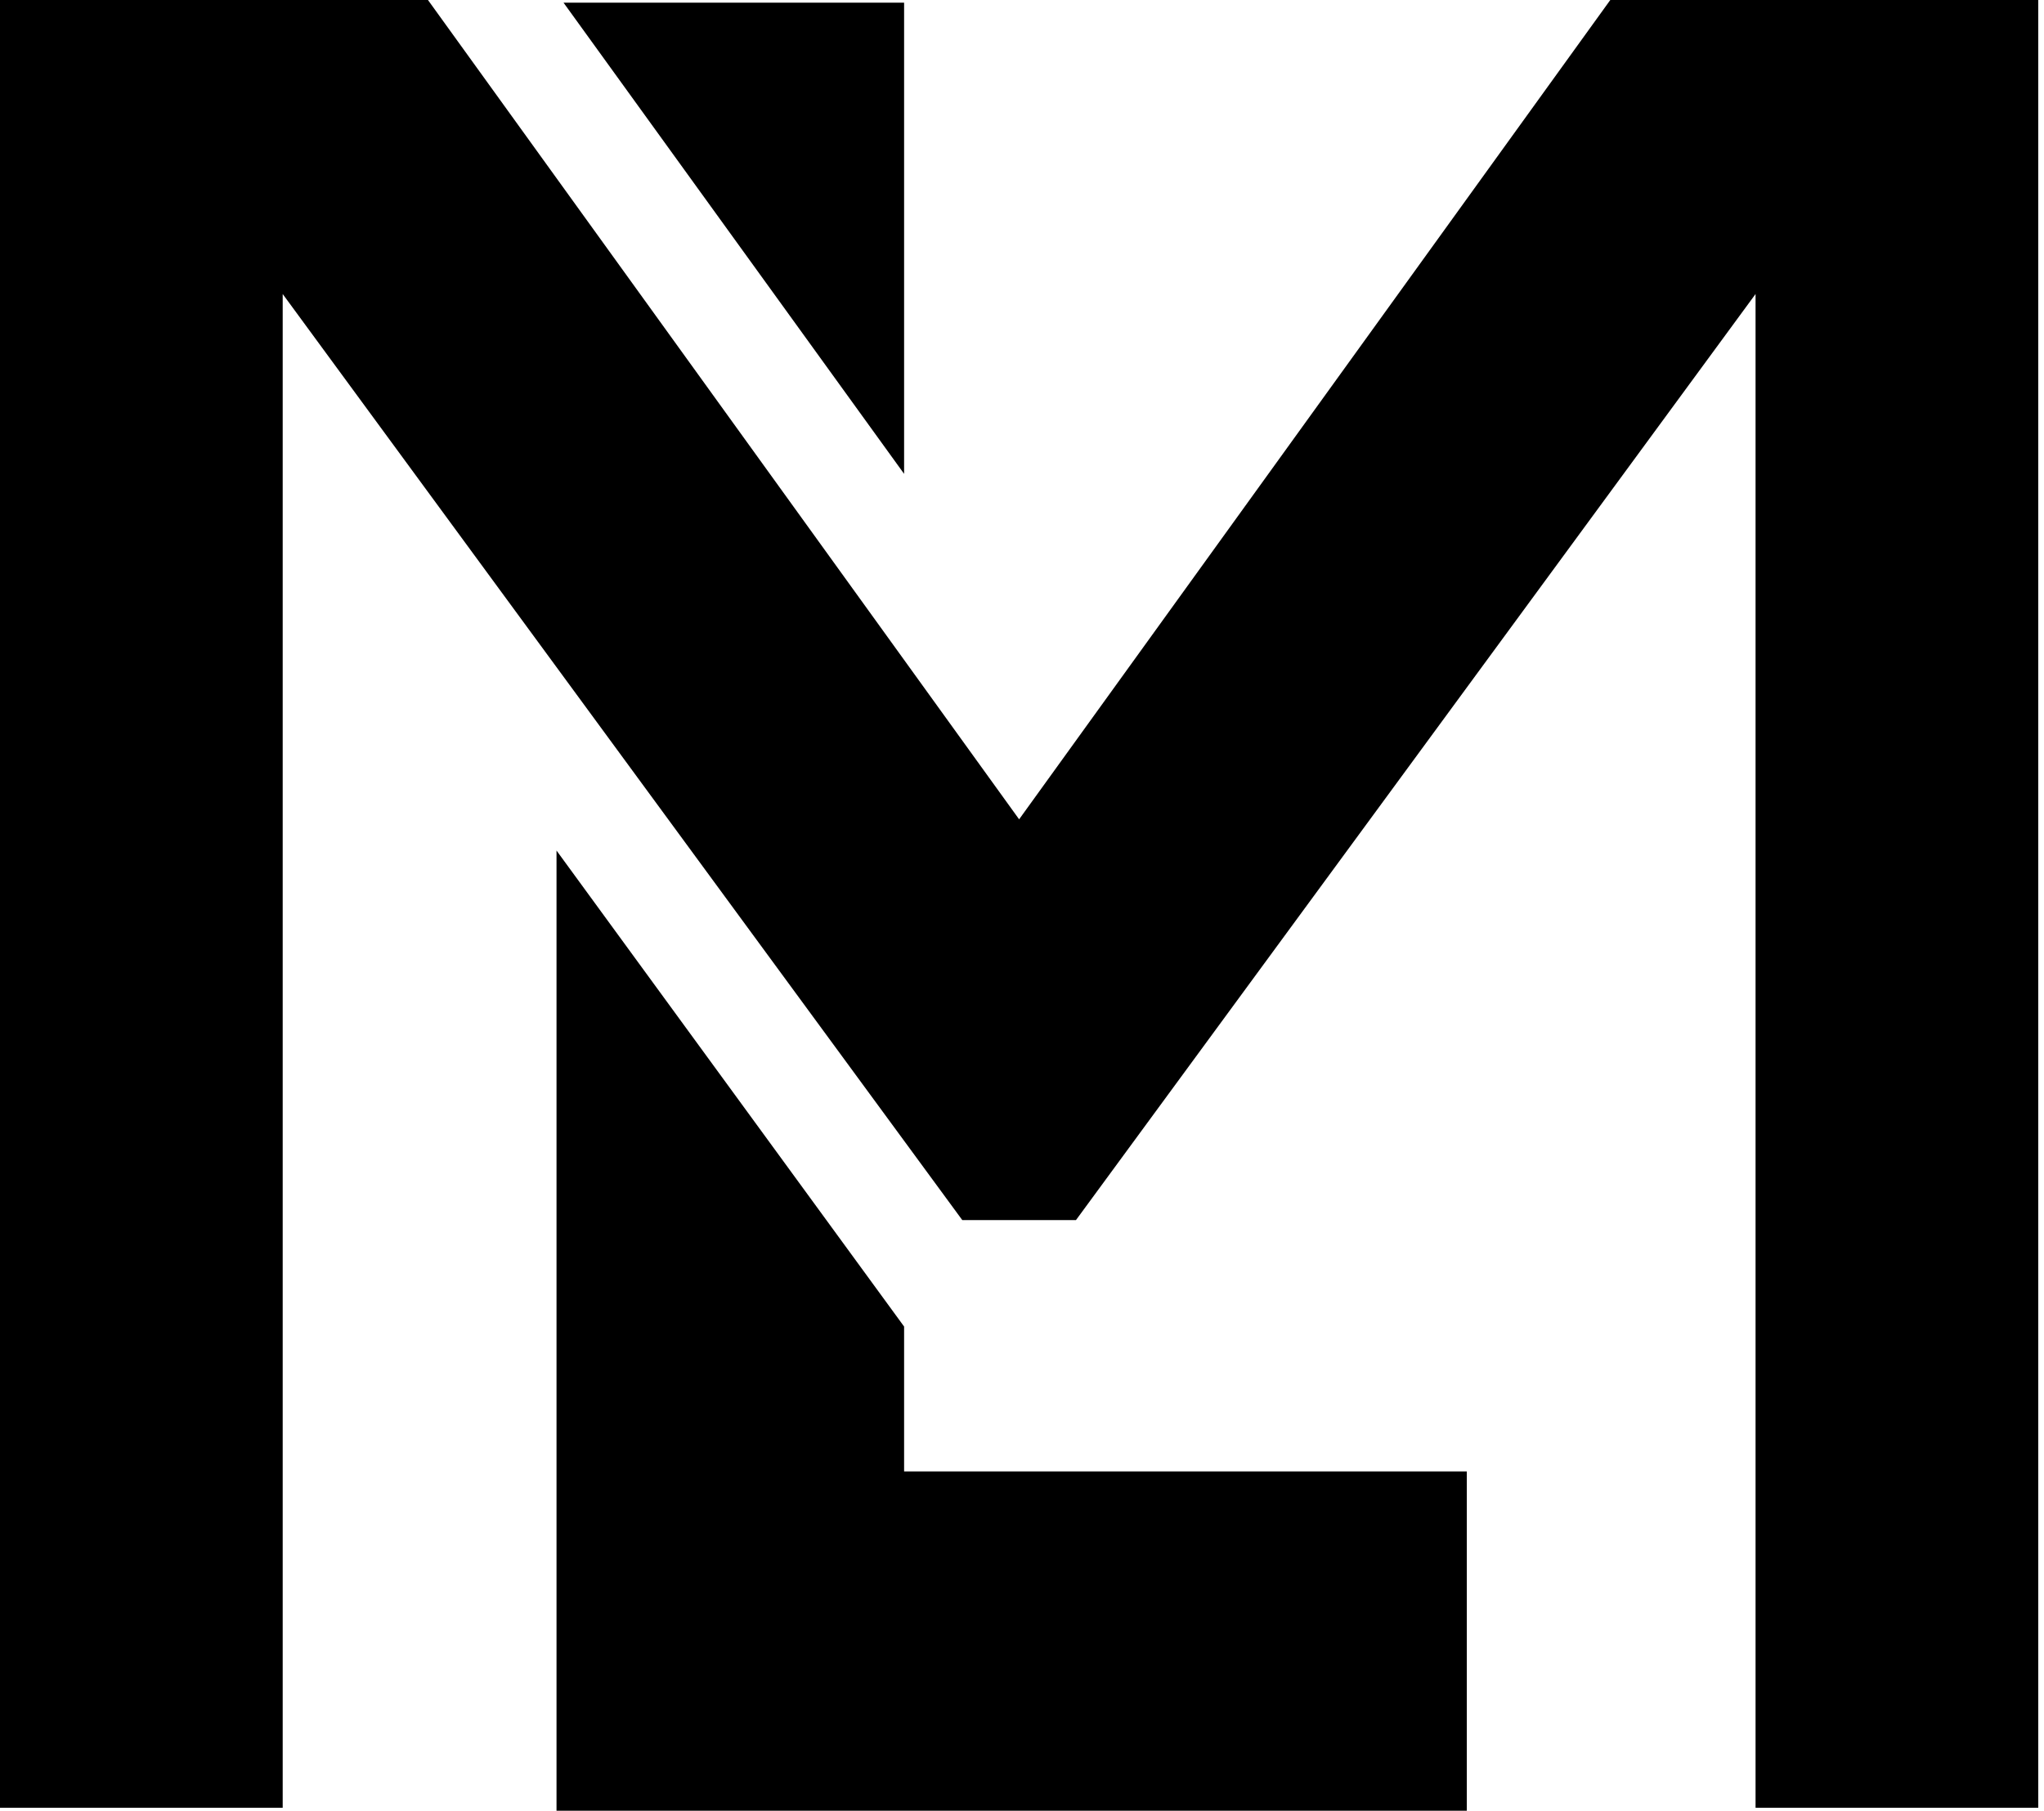 <?xml version="1.0" encoding="UTF-8" standalone="no"?>
<!DOCTYPE svg PUBLIC "-//W3C//DTD SVG 1.1//EN" "http://www.w3.org/Graphics/SVG/1.1/DTD/svg11.dtd">
<svg width="272" height="241" viewBox="0 0 272 241" fill="none" xmlns="http://www.w3.org/2000/svg">
<path d="M74.992 0.358H120.311V63.056L74.992 0.358Z" fill="black"/>
<path d="M74.057 113.184L120.311 176.525V195.805L195.191 195.804V240.958H74.057V113.184Z" fill="black"/>
<path d="M0 0V240.564H37.619V39.125L128.051 162.356H143.184L233.616 39.125V240.564H271.235V0H214.285L135.617 109.028L56.95 0H0Z" fill="black"/>
</svg>
